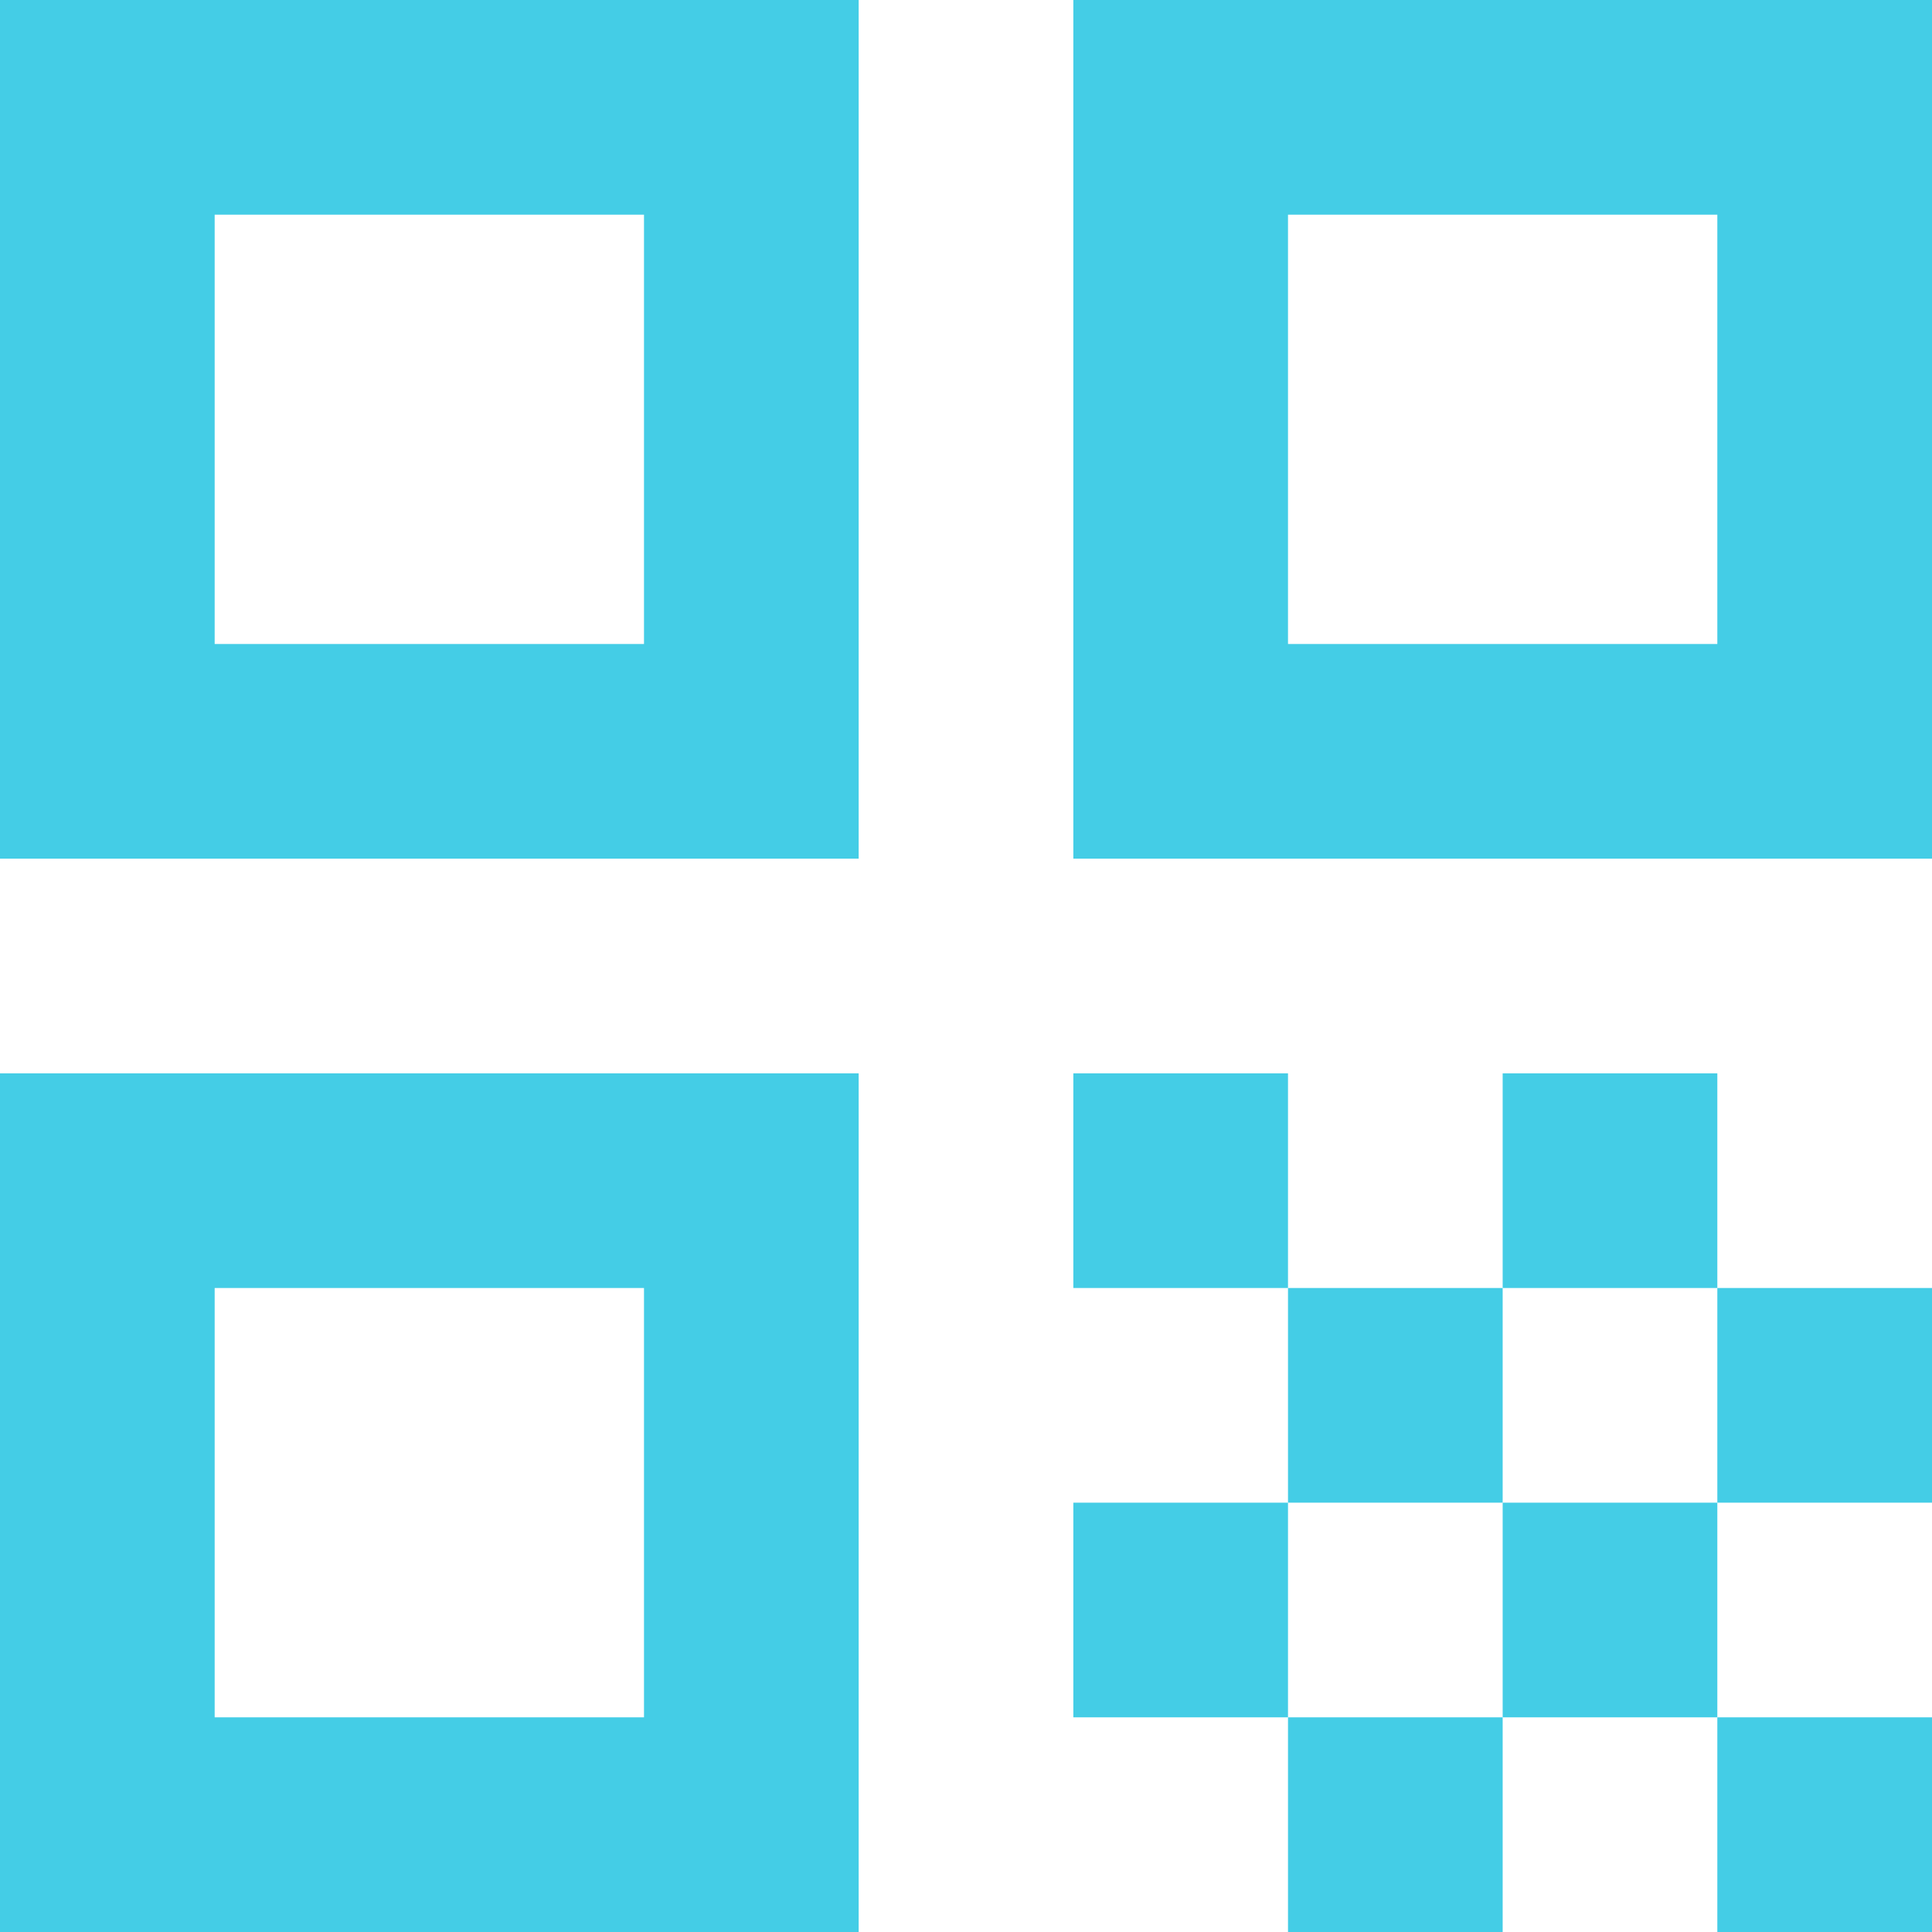<svg xmlns="http://www.w3.org/2000/svg" width="18" height="18" viewBox="0 0 18 18">
  <g id="Group_1538" data-name="Group 1538" transform="translate(-3 -3)">
    <g id="Group_1539" data-name="Group 1539">
      <path id="Path_379" data-name="Path 379" d="M3,11h8V3H3ZM5,5H9V9H5Z" fill="#44cde6"/>
      <path id="Path_380" data-name="Path 380" d="M3,21h8V13H3Zm2-6H9v4H5Z" fill="#44cde6"/>
      <path id="Path_381" data-name="Path 381" d="M13,3v8h8V3Zm6,6H15V5h4Z" fill="#44cde6"/>
      <rect id="Rectangle_1203" data-name="Rectangle 1203" width="2" height="2" transform="translate(19 19)" fill="#44cde6"/>
      <rect id="Rectangle_1204" data-name="Rectangle 1204" width="2" height="2" transform="translate(13 13)" fill="#44cde6"/>
      <rect id="Rectangle_1205" data-name="Rectangle 1205" width="2" height="2" transform="translate(15 15)" fill="#44cde6"/>
      <rect id="Rectangle_1206" data-name="Rectangle 1206" width="2" height="2" transform="translate(13 17)" fill="#44cde6"/>
      <rect id="Rectangle_1207" data-name="Rectangle 1207" width="2" height="2" transform="translate(15 19)" fill="#44cde6"/>
      <rect id="Rectangle_1208" data-name="Rectangle 1208" width="2" height="2" transform="translate(17 17)" fill="#44cde6"/>
      <rect id="Rectangle_1209" data-name="Rectangle 1209" width="2" height="2" transform="translate(17 13)" fill="#44cde6"/>
      <rect id="Rectangle_1210" data-name="Rectangle 1210" width="2" height="2" transform="translate(19 15)" fill="#44cde6"/>
    </g>
  </g>
</svg>
